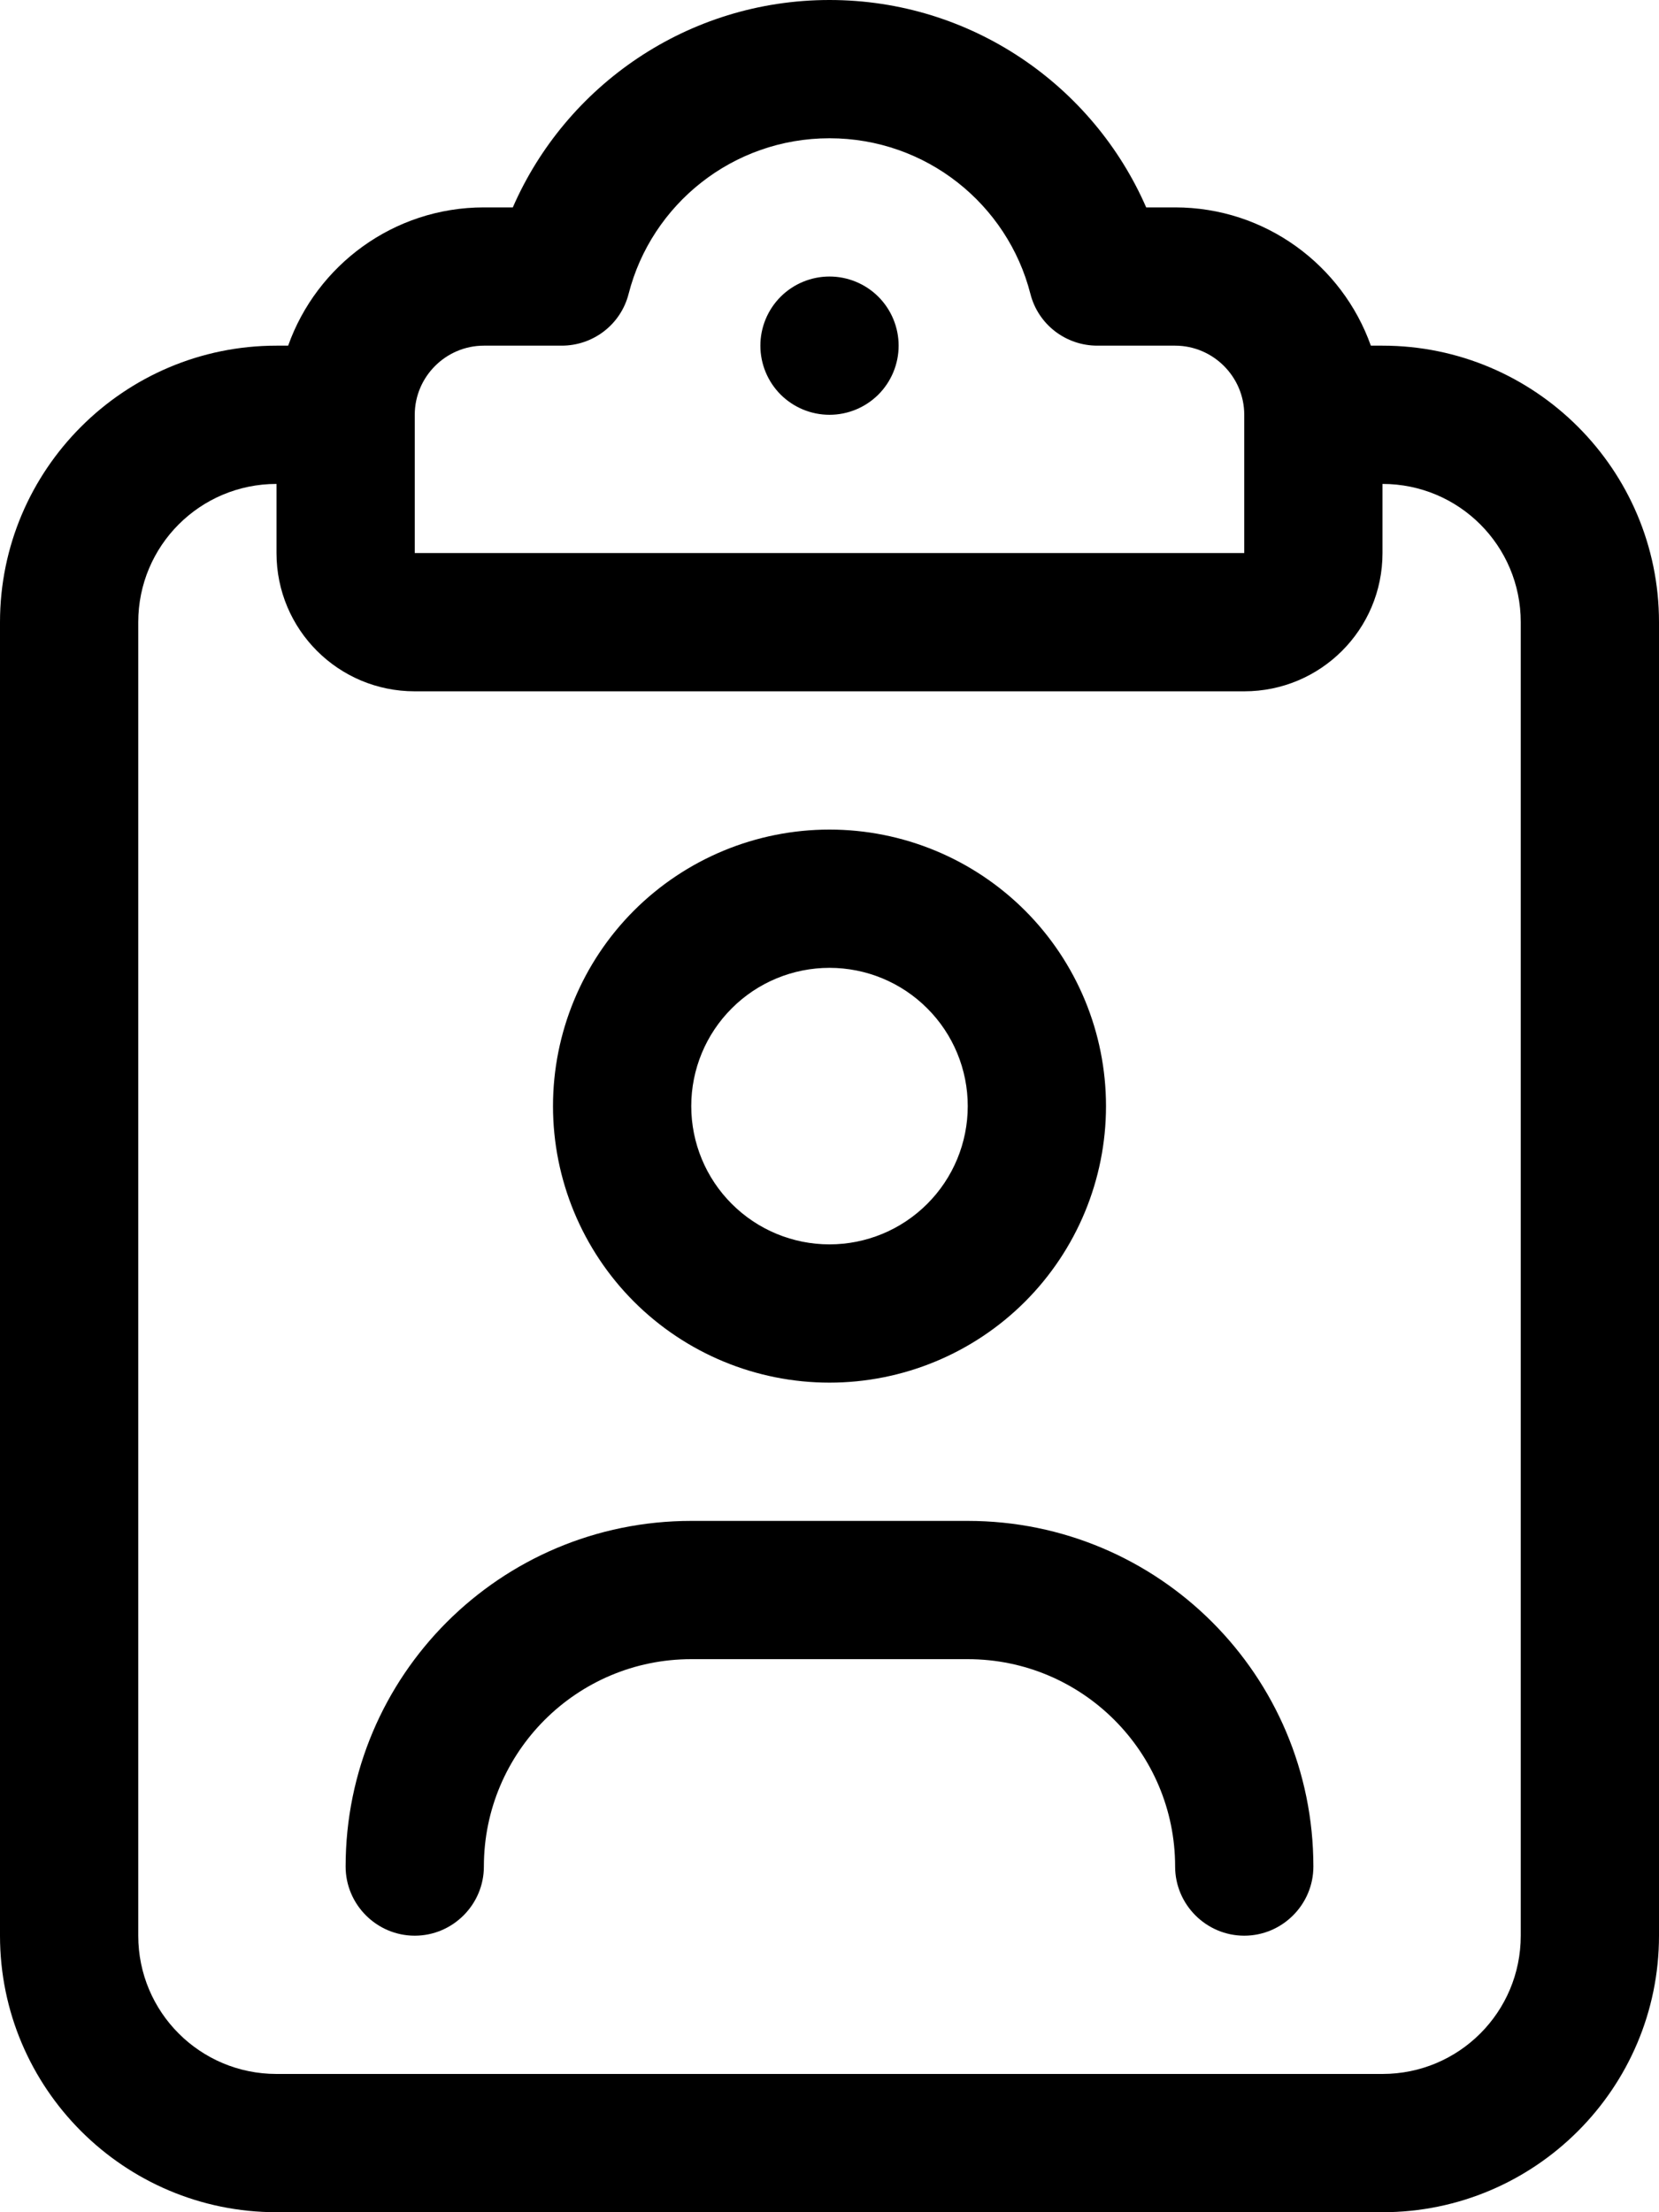 <svg width="36" height="48" viewBox="0 0 36 48" fill="none" xmlns="http://www.w3.org/2000/svg">
<path d="M13.641 6.375C14.137 4.434 15.9 3 18 3C20.1 3 21.863 4.434 22.359 6.375C22.528 7.041 23.128 7.5 23.812 7.5H25.5C26.325 7.5 27 8.175 27 9V12H18H9V9C9 8.175 9.675 7.5 10.5 7.5H12.188C12.872 7.5 13.472 7.041 13.641 6.375ZM18 0C14.925 0 12.281 1.856 11.128 4.5H10.5C8.541 4.5 6.872 5.756 6.253 7.5H6C2.691 7.5 0 10.191 0 13.5V42C0 45.309 2.691 48 6 48H30C33.309 48 36 45.309 36 42V13.5C36 10.191 33.309 7.5 30 7.5H29.747C29.128 5.756 27.459 4.5 25.5 4.5H24.872C23.719 1.856 21.075 0 18 0ZM30 10.5C31.659 10.5 33 11.841 33 13.5V42C33 43.659 31.659 45 30 45H6C4.341 45 3 43.659 3 42V13.5C3 11.841 4.341 10.5 6 10.5V12C6 13.659 7.341 15 9 15H18H27C28.659 15 30 13.659 30 12V10.5ZM19.5 7.5C19.5 7.102 19.342 6.721 19.061 6.439C18.779 6.158 18.398 6 18 6C17.602 6 17.221 6.158 16.939 6.439C16.658 6.721 16.5 7.102 16.5 7.5C16.5 7.898 16.658 8.279 16.939 8.561C17.221 8.842 17.602 9 18 9C18.398 9 18.779 8.842 19.061 8.561C19.342 8.279 19.5 7.898 19.5 7.5ZM18 21C18.796 21 19.559 21.316 20.121 21.879C20.684 22.441 21 23.204 21 24C21 24.796 20.684 25.559 20.121 26.121C19.559 26.684 18.796 27 18 27C17.204 27 16.441 26.684 15.879 26.121C15.316 25.559 15 24.796 15 24C15 23.204 15.316 22.441 15.879 21.879C16.441 21.316 17.204 21 18 21ZM18 30C19.591 30 21.117 29.368 22.243 28.243C23.368 27.117 24 25.591 24 24C24 22.409 23.368 20.883 22.243 19.757C21.117 18.632 19.591 18 18 18C16.409 18 14.883 18.632 13.757 19.757C12.632 20.883 12 22.409 12 24C12 25.591 12.632 27.117 13.757 28.243C14.883 29.368 16.409 30 18 30ZM15 36H21C23.484 36 25.5 38.016 25.5 40.5C25.5 41.325 26.175 42 27 42C27.825 42 28.5 41.325 28.5 40.5C28.5 36.356 25.144 33 21 33H15C10.856 33 7.5 36.356 7.5 40.5C7.5 41.325 8.175 42 9 42C9.825 42 10.5 41.325 10.5 40.5C10.5 38.016 12.516 36 15 36Z" fill="black"/>
</svg>
